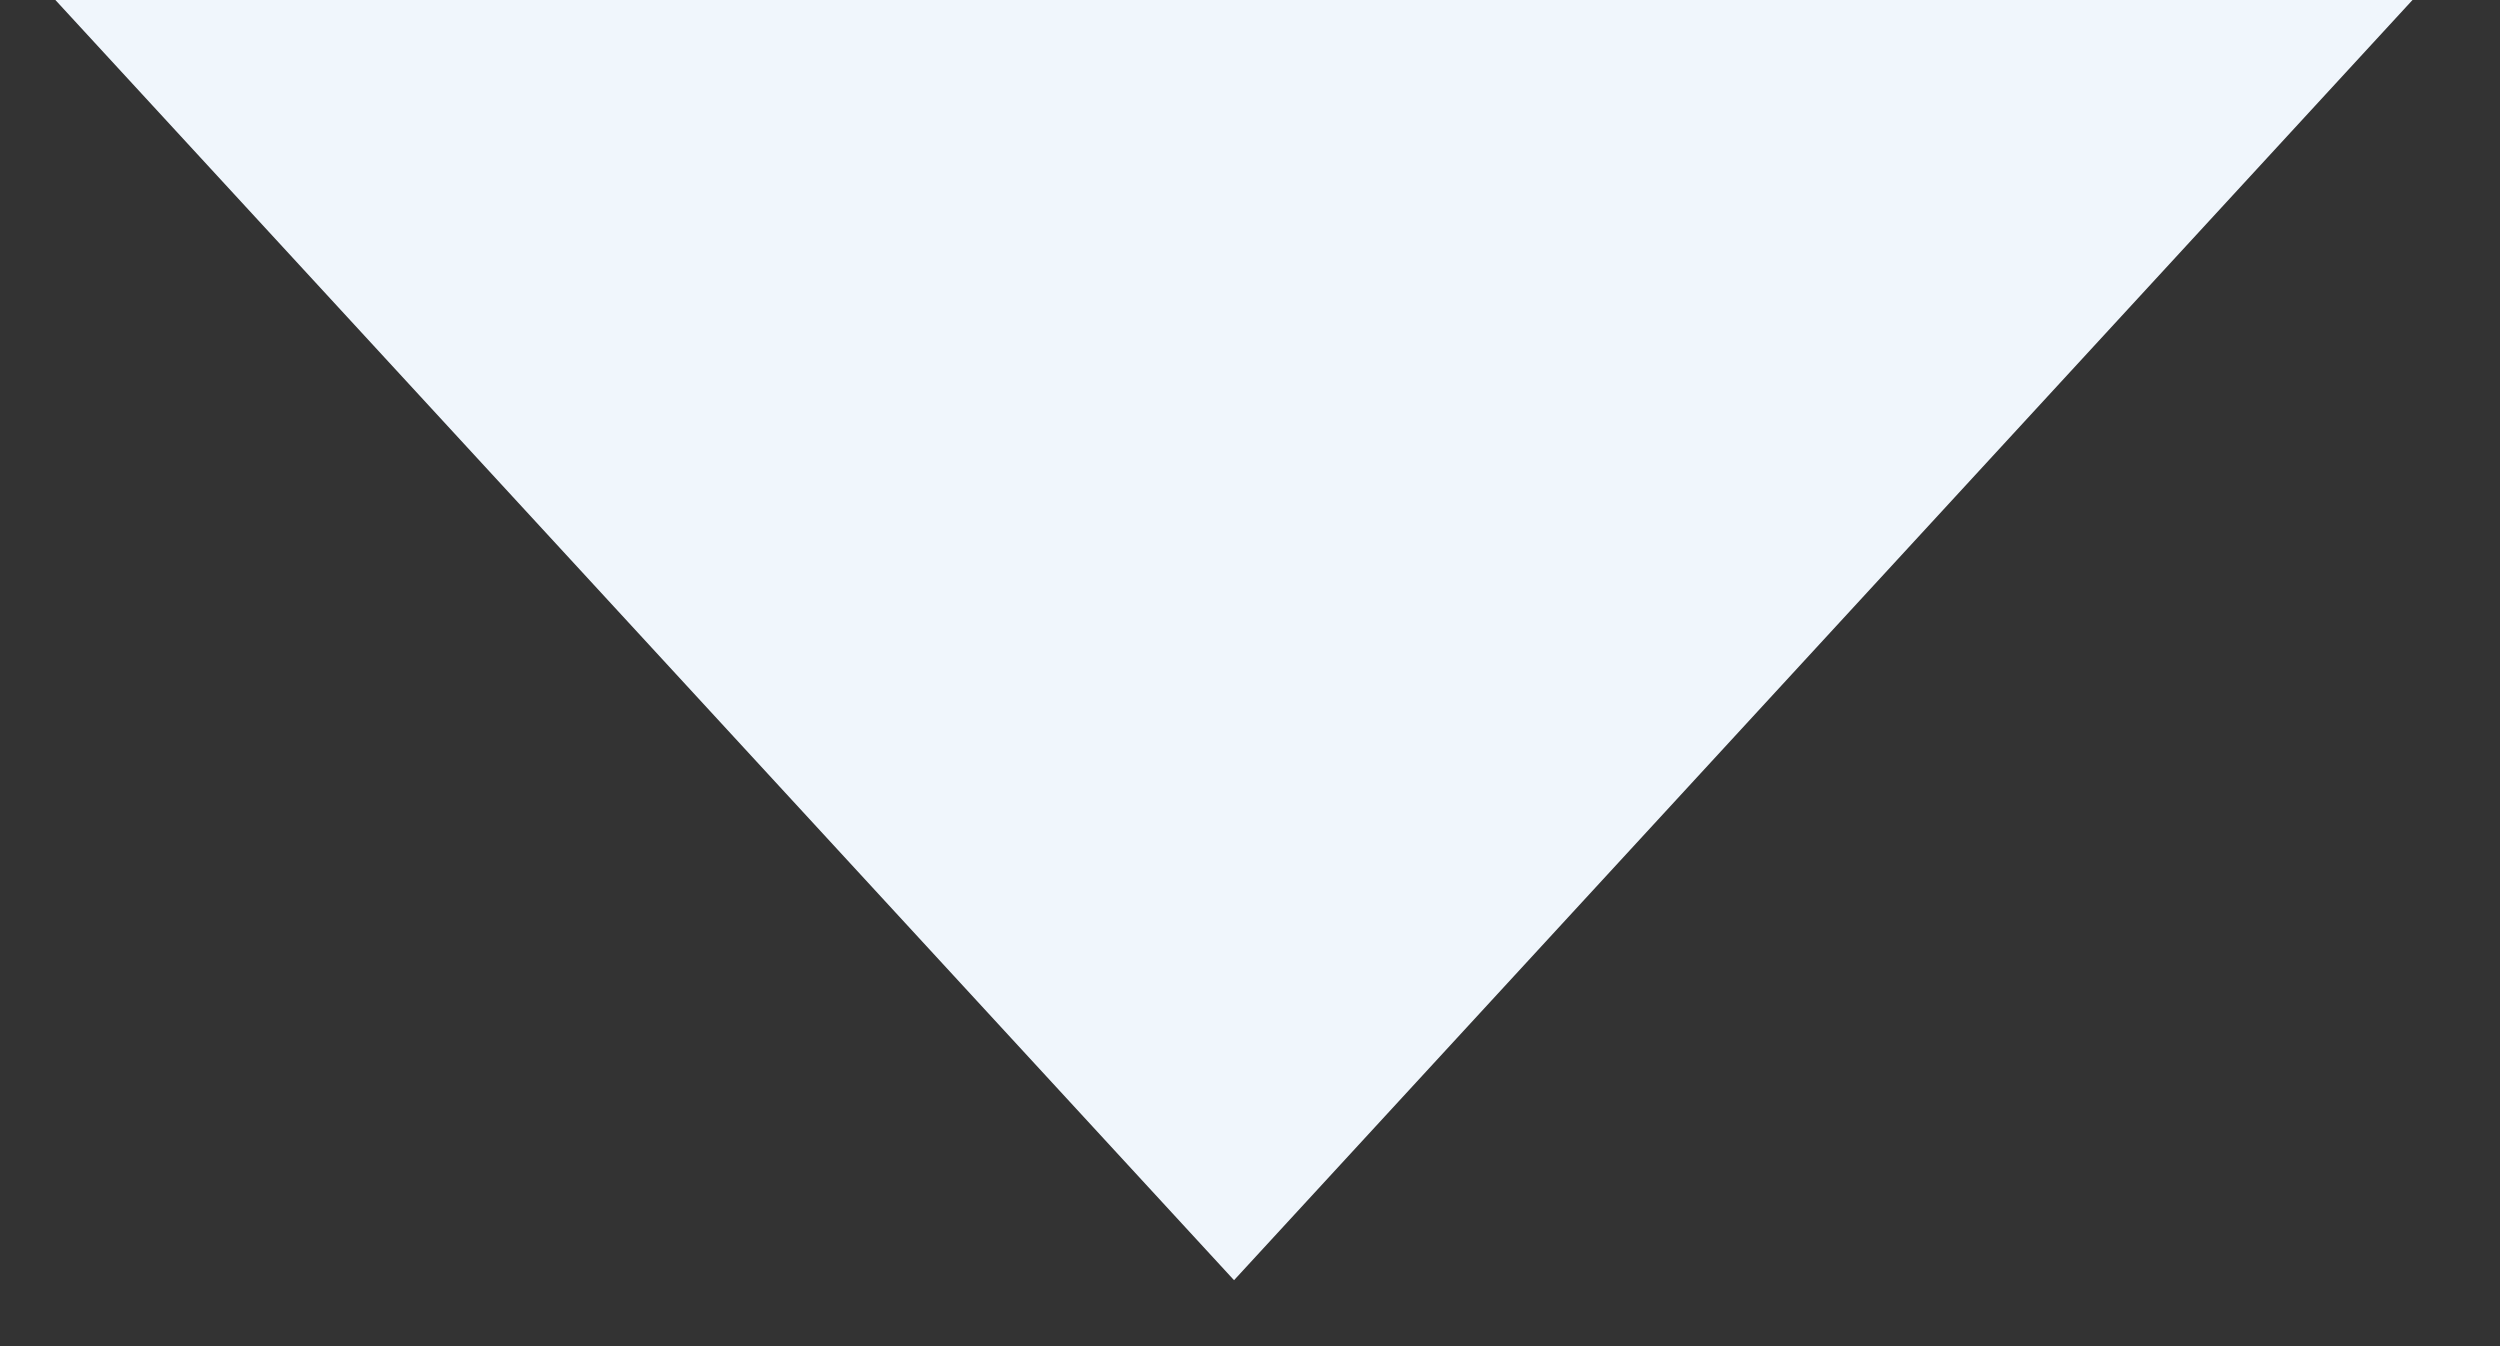 <svg width="13" height="7" viewBox="0 0 13 7" fill="none" xmlns="http://www.w3.org/2000/svg">
<rect x="0" y="0" width="13" height="7" fill="#333333" stroke="none"/>
<path d="M6.417 6.657L12.545 5.51799e-07L0.288 1.07083e-07L6.417 6.657Z" fill="#F0F6FC"/>
</svg>
